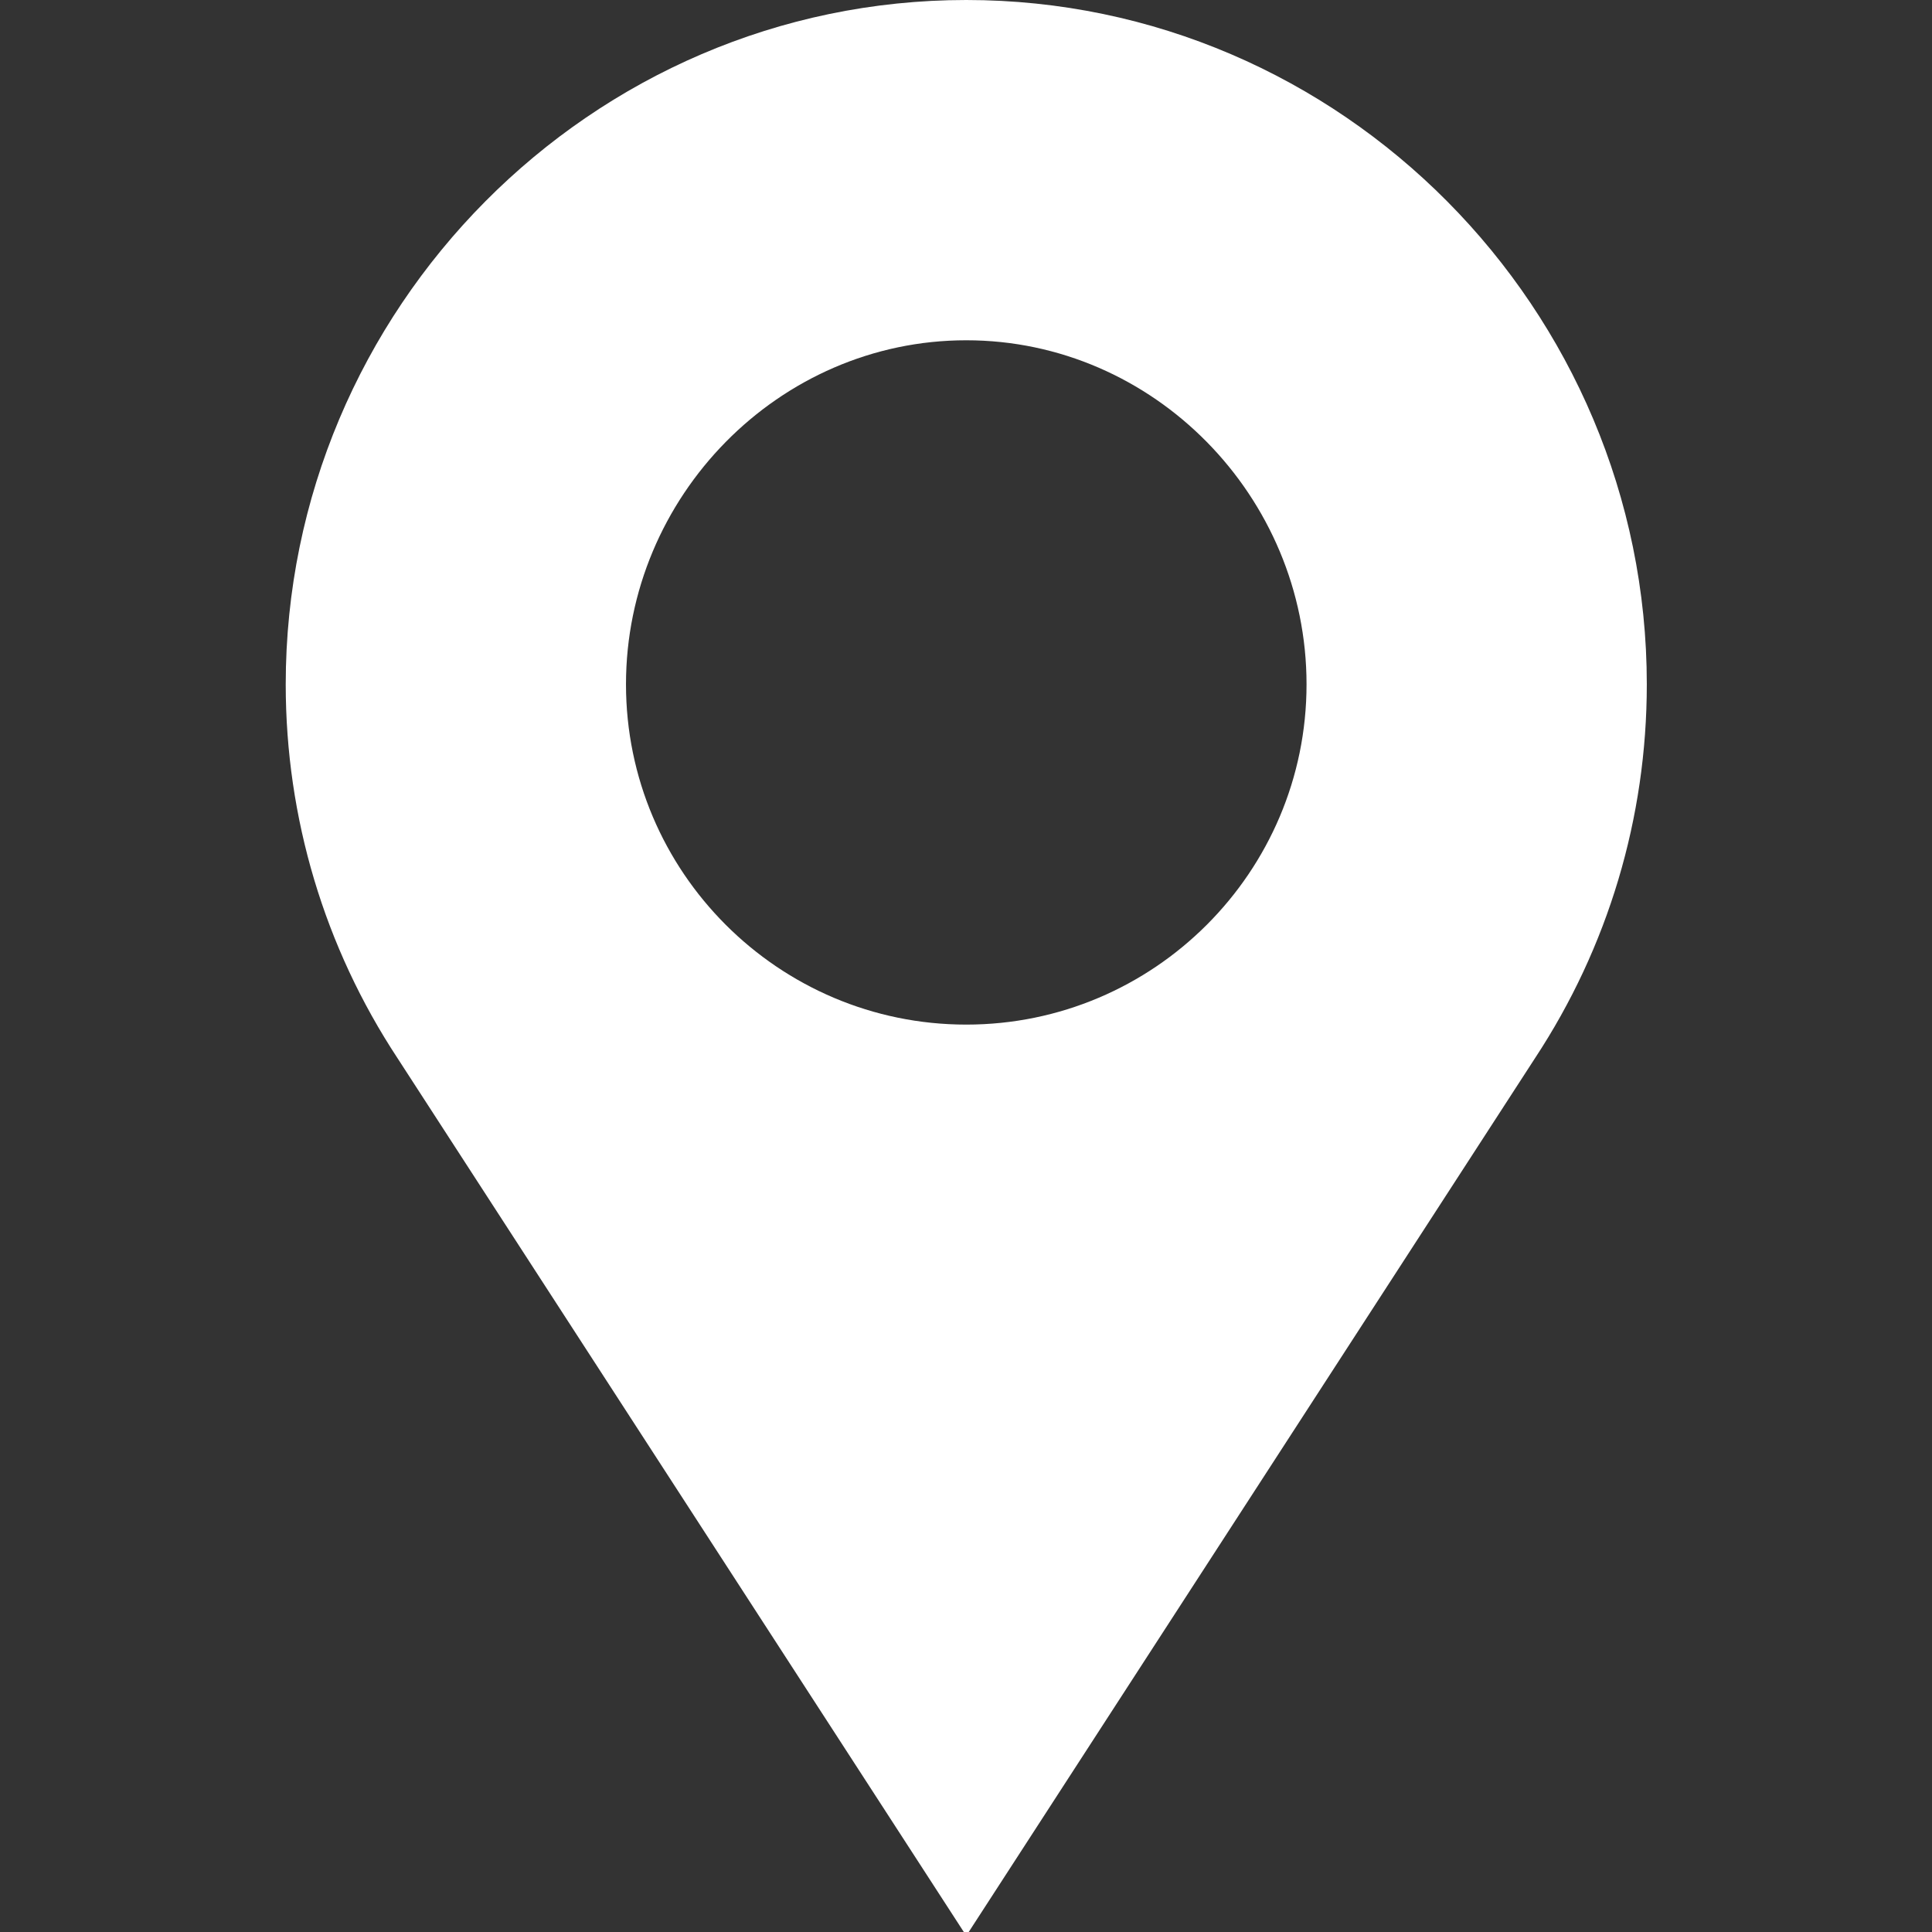 <?xml version="1.0" encoding="UTF-8"?> <svg xmlns="http://www.w3.org/2000/svg" width="190" height="190" viewBox="0 0 190 190" fill="none"><rect x="0" y="0" width="190" height="190" fill="#333333" stroke="none"/><g clip-path="url(#clip0_154_159)"><path d="M95.026 0C58.12 0 28.099 30.393 28.099 67.299C28.099 80.426 31.901 93.144 39.095 104.068L95.026 190.371L150.957 104.068C158.151 93.144 161.953 80.427 161.953 67.299C161.953 30.393 131.932 0 95.026 0ZM95.026 100.763C76.573 100.763 61.562 85.752 61.562 67.299C61.562 48.846 76.573 33.464 95.026 33.464C113.479 33.464 128.49 48.846 128.49 67.299C128.49 85.752 113.479 100.763 95.026 100.763Z" fill="white"></path></g><defs><clipPath id="clip0_154_159"><rect width="190" height="190" fill="white"></rect></clipPath></defs></svg> 